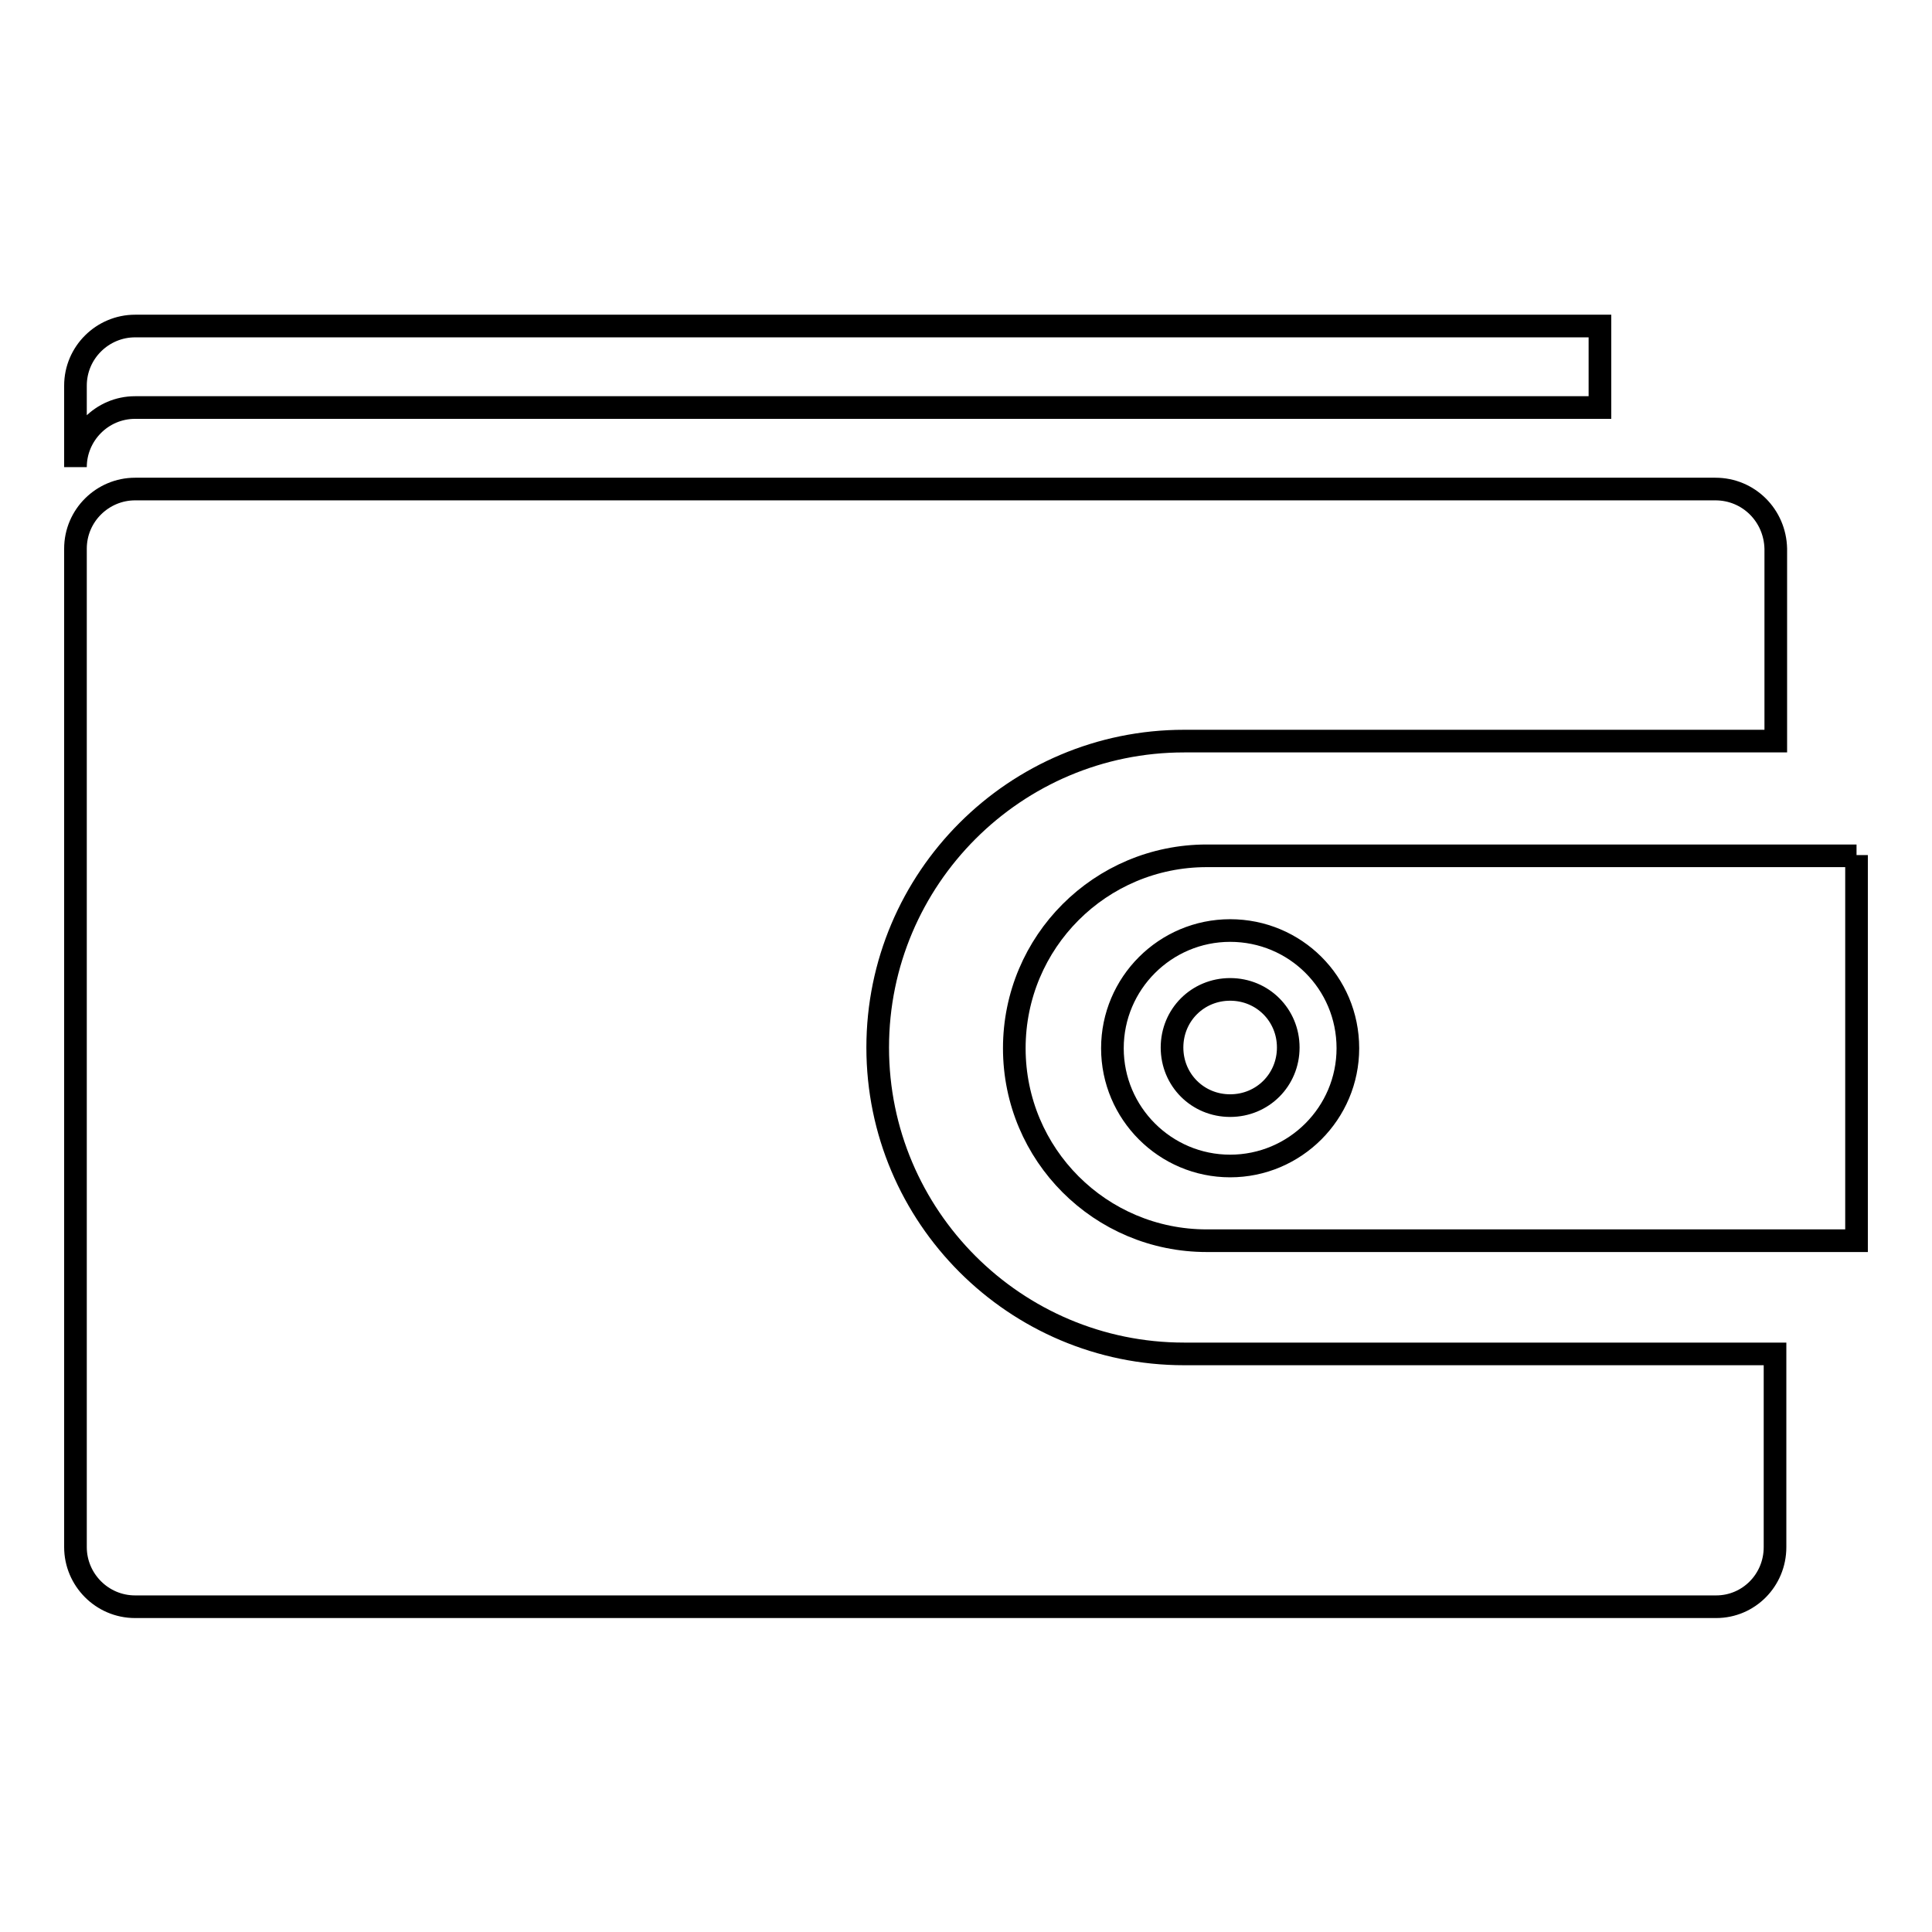 <?xml version="1.0" encoding="utf-8"?>
<!-- Svg Vector Icons : http://www.onlinewebfonts.com/icon -->
<!DOCTYPE svg PUBLIC "-//W3C//DTD SVG 1.1//EN" "http://www.w3.org/Graphics/SVG/1.1/DTD/svg11.dtd">
<svg version="1.1" xmlns="http://www.w3.org/2000/svg" xmlns:xlink="http://www.w3.org/1999/xlink" x="0px" y="0px" viewBox="0 0 256 256" enable-background="new 0 0 256 256" xml:space="preserve">
<g><g><path stroke-width="3" fill-opacity="0" stroke="#000000"  d="M17.9,43.2c-4.3,0-7.9,3.5-7.9,7.9v10.8c0-4.3,3.5-7.9,7.9-7.9H212V43.2H17.9z"/><path stroke-width="3" fill-opacity="0" stroke="#000000"  d="M227.3,64.8H17.9c-4.3,0-7.9,3.5-7.9,7.9V205c0,4.3,3.5,7.9,7.9,7.9h209.5c4.3,0,7.8-3.5,7.8-7.9v-25.6h-78.3c-22.4,0-40.6-18.2-40.6-40.6c0-22.4,18.2-40.6,40.6-40.6h78.4V72.7C235.2,68.3,231.7,64.8,227.3,64.8z"/><path stroke-width="3" fill-opacity="0" stroke="#000000"  d="M246,113.3v51.1h-86.1c-14.1,0-25.5-11.4-25.5-25.5l0,0c0-14.1,11.4-25.5,25.5-25.5H246z M163,123.3c-8.6,0-15.6,7-15.6,15.6c0,8.6,7,15.6,15.6,15.6s15.6-7,15.6-15.6C178.6,130.2,171.6,123.3,163,123.3z M163,131.1c-4.3,0-7.7,3.4-7.7,7.7s3.4,7.7,7.7,7.7c4.3,0,7.7-3.4,7.7-7.7S167.3,131.1,163,131.1z"/></g></g>
</svg>